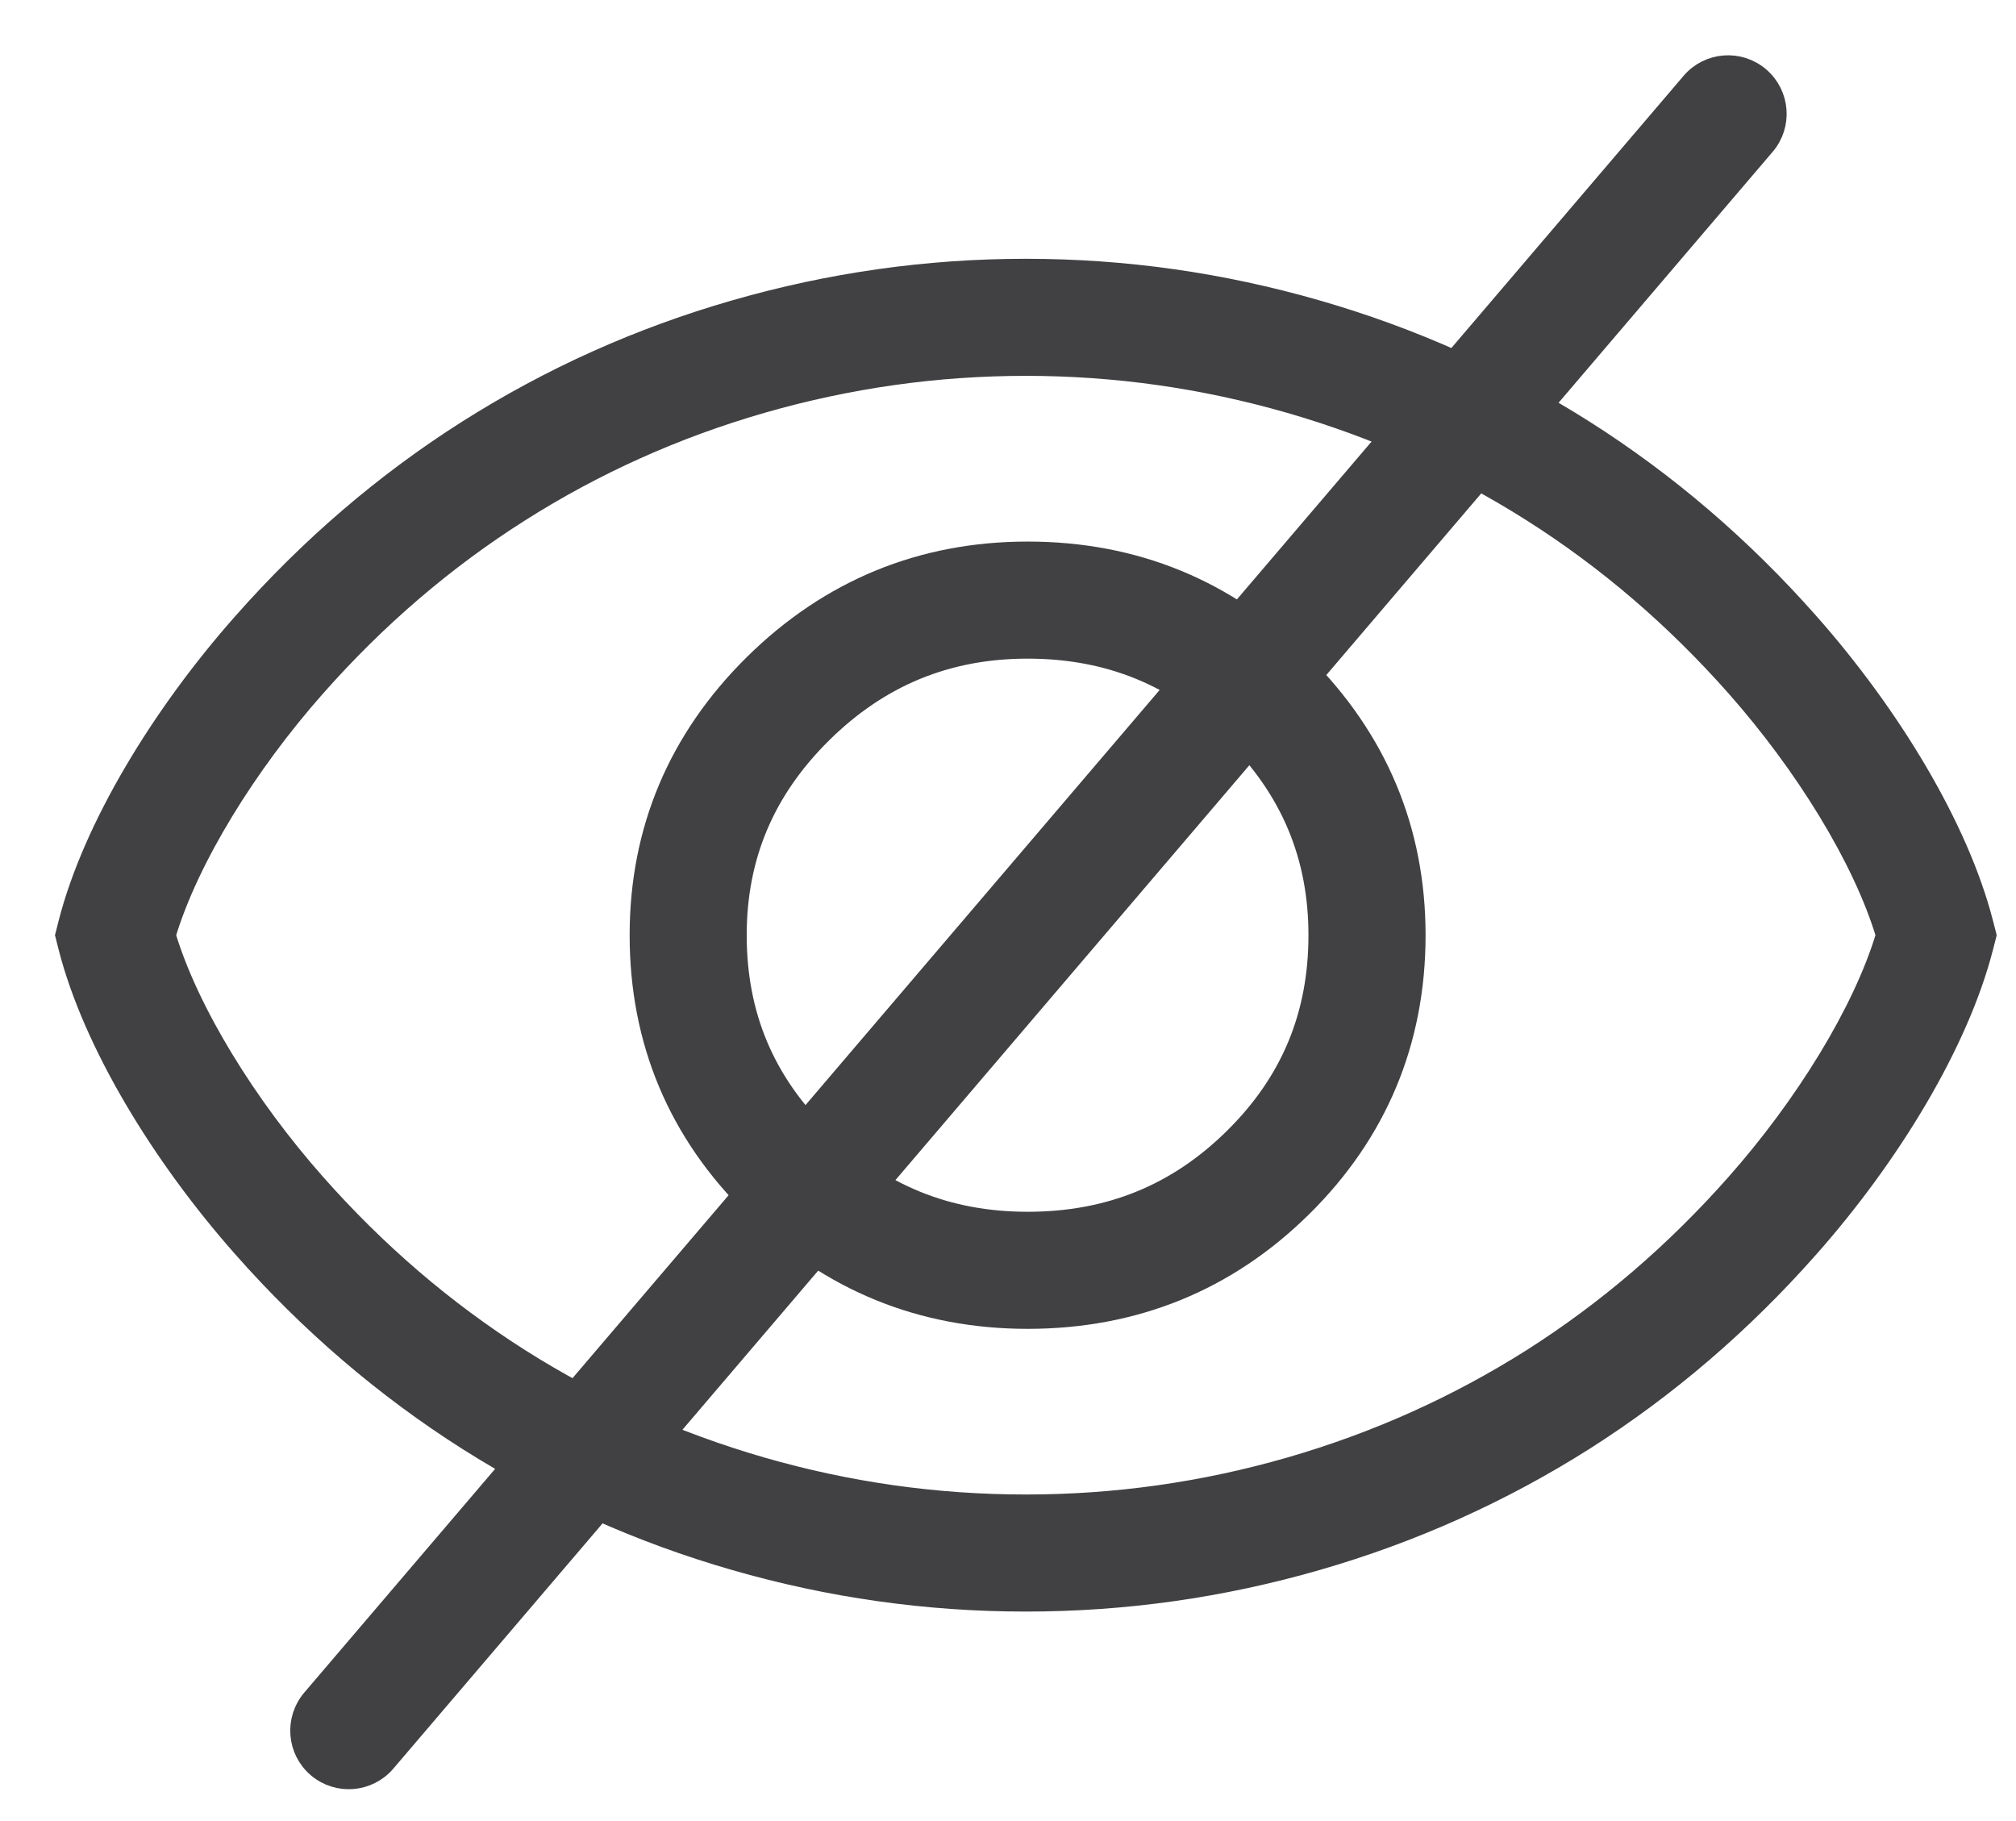 <svg width="31" height="28" viewBox="0 0 31 28" fill="none" xmlns="http://www.w3.org/2000/svg">
<path fill-rule="evenodd" clip-rule="evenodd" d="M3.727 9.576C2.483 10.982 1.428 12.711 1.048 14.193L1 14.379L1.048 14.566C1.428 16.047 2.483 17.777 3.728 19.183C4.759 20.352 5.914 21.342 7.189 22.152C8.464 22.959 9.835 23.574 11.299 23.996C12.761 24.418 14.253 24.629 15.774 24.629C17.295 24.629 18.787 24.418 20.25 23.996C21.712 23.575 23.083 22.96 24.358 22.152C25.634 21.342 26.79 20.352 27.822 19.183C29.066 17.774 30.121 16.046 30.501 14.566L30.549 14.379L30.501 14.193C30.121 12.712 29.066 10.984 27.821 9.576C26.789 8.407 25.634 7.416 24.359 6.608C23.084 5.8 21.713 5.184 20.25 4.763C18.785 4.341 17.293 4.129 15.774 4.129C14.256 4.129 12.764 4.341 11.299 4.763C9.834 5.185 8.463 5.8 7.19 6.608C5.915 7.416 4.759 8.407 3.727 9.576ZM7.993 20.885C6.838 20.152 5.791 19.254 4.852 18.19C3.806 17.008 2.908 15.563 2.553 14.379C2.908 13.196 3.806 11.751 4.851 10.569C5.791 9.505 6.839 8.606 7.993 7.875C9.146 7.144 10.386 6.587 11.714 6.204C13.044 5.821 14.397 5.629 15.774 5.629C17.152 5.629 18.504 5.821 19.835 6.204C21.161 6.586 22.401 7.143 23.556 7.875C24.71 8.606 25.758 9.505 26.697 10.569C27.743 11.752 28.641 13.197 28.996 14.379C28.641 15.562 27.743 17.007 26.697 18.19C25.758 19.254 24.71 20.152 23.555 20.885C22.401 21.616 21.161 22.173 19.835 22.555C18.506 22.938 17.154 23.129 15.774 23.129C14.394 23.129 13.042 22.938 11.714 22.555C10.387 22.172 9.146 21.616 7.993 20.885Z" fill="#414042"/>
<path d="M1.048 14.193L0.902 14.156L0.902 14.156L1.048 14.193ZM3.727 9.576L3.839 9.675L3.839 9.675L3.727 9.576ZM1 14.379L0.855 14.342L0.845 14.379L0.855 14.417L1 14.379ZM1.048 14.566L0.902 14.603L0.902 14.603L1.048 14.566ZM3.728 19.183L3.84 19.084L3.84 19.084L3.728 19.183ZM7.189 22.152L7.109 22.278L7.109 22.278L7.189 22.152ZM11.299 23.996L11.34 23.852L11.34 23.852L11.299 23.996ZM20.25 23.996L20.209 23.852L20.209 23.852L20.25 23.996ZM24.358 22.152L24.439 22.279L24.439 22.279L24.358 22.152ZM27.822 19.183L27.709 19.083L27.709 19.084L27.822 19.183ZM30.501 14.566L30.646 14.603L30.646 14.603L30.501 14.566ZM30.549 14.379L30.694 14.417L30.703 14.379L30.694 14.342L30.549 14.379ZM30.501 14.193L30.646 14.156L30.646 14.156L30.501 14.193ZM27.821 9.576L27.709 9.675L27.709 9.675L27.821 9.576ZM24.359 6.608L24.439 6.481L24.439 6.481L24.359 6.608ZM20.25 4.763L20.291 4.619L20.291 4.619L20.25 4.763ZM11.299 4.763L11.257 4.619L11.257 4.619L11.299 4.763ZM7.19 6.608L7.27 6.735L7.27 6.735L7.19 6.608ZM4.852 18.19L4.964 18.091L4.964 18.091L4.852 18.19ZM7.993 20.885L7.912 21.012L7.912 21.012L7.993 20.885ZM2.553 14.379L2.409 14.336L2.396 14.379L2.409 14.422L2.553 14.379ZM4.851 10.569L4.963 10.669L4.963 10.669L4.851 10.569ZM7.993 7.875L8.073 8.002L8.073 8.002L7.993 7.875ZM11.714 6.204L11.672 6.06L11.672 6.06L11.714 6.204ZM19.835 6.204L19.876 6.06L19.876 6.06L19.835 6.204ZM23.556 7.875L23.636 7.748L23.636 7.748L23.556 7.875ZM26.697 10.569L26.585 10.668L26.585 10.668L26.697 10.569ZM28.996 14.379L29.14 14.422L29.152 14.379L29.14 14.336L28.996 14.379ZM26.697 18.19L26.585 18.09L26.585 18.09L26.697 18.19ZM23.555 20.885L23.636 21.012L23.636 21.012L23.555 20.885ZM19.835 22.555L19.793 22.411L19.793 22.411L19.835 22.555ZM11.714 22.555L11.756 22.411L11.756 22.411L11.714 22.555ZM1.193 14.23C1.565 12.78 2.605 11.071 3.839 9.675L3.615 9.477C2.362 10.893 1.29 12.643 0.902 14.156L1.193 14.23ZM1.145 14.417L1.193 14.23L0.902 14.156L0.855 14.342L1.145 14.417ZM1.193 14.528L1.145 14.342L0.855 14.417L0.902 14.603L1.193 14.528ZM3.84 19.084C2.605 17.688 1.565 15.979 1.193 14.528L0.902 14.603C1.29 16.116 2.362 17.866 3.615 19.283L3.84 19.084ZM7.27 22.025C6.007 21.223 4.862 20.242 3.84 19.084L3.615 19.283C4.655 20.461 5.822 21.461 7.109 22.278L7.27 22.025ZM11.34 23.852C9.89 23.434 8.532 22.825 7.27 22.025L7.109 22.278C8.396 23.093 9.78 23.715 11.257 24.14L11.34 23.852ZM15.774 24.479C14.267 24.479 12.789 24.27 11.34 23.852L11.257 24.14C12.733 24.566 14.239 24.779 15.774 24.779V24.479ZM20.209 23.852C18.759 24.27 17.281 24.479 15.774 24.479V24.779C17.309 24.779 18.815 24.566 20.292 24.14L20.209 23.852ZM24.278 22.025C23.014 22.825 21.657 23.434 20.209 23.852L20.292 24.14C21.767 23.715 23.151 23.094 24.439 22.279L24.278 22.025ZM27.709 19.084C26.686 20.242 25.541 21.223 24.278 22.026L24.439 22.279C25.727 21.461 26.893 20.461 27.934 19.282L27.709 19.084ZM30.355 14.528C29.984 15.978 28.945 17.686 27.709 19.083L27.934 19.282C29.188 17.864 30.258 16.115 30.646 14.603L30.355 14.528ZM30.403 14.342L30.355 14.528L30.646 14.603L30.694 14.417L30.403 14.342ZM30.355 14.23L30.403 14.417L30.694 14.342L30.646 14.156L30.355 14.23ZM27.709 9.675C28.945 11.073 29.984 12.781 30.355 14.23L30.646 14.156C30.258 12.644 29.188 10.895 27.934 9.476L27.709 9.675ZM24.279 6.735C25.541 7.535 26.686 8.516 27.709 9.675L27.934 9.476C26.893 8.297 25.726 7.297 24.439 6.481L24.279 6.735ZM20.208 4.907C21.658 5.325 23.015 5.934 24.279 6.735L24.439 6.481C23.152 5.665 21.768 5.044 20.291 4.619L20.208 4.907ZM15.774 4.279C17.279 4.279 18.756 4.489 20.208 4.907L20.291 4.619C18.813 4.193 17.307 3.979 15.774 3.979V4.279ZM11.34 4.907C12.792 4.489 14.27 4.279 15.774 4.279V3.979C14.242 3.979 12.736 4.193 11.257 4.619L11.34 4.907ZM7.27 6.735C8.531 5.935 9.889 5.325 11.34 4.907L11.257 4.619C9.779 5.044 8.395 5.666 7.109 6.481L7.27 6.735ZM3.839 9.675C4.863 8.516 6.008 7.535 7.27 6.735L7.109 6.481C5.822 7.297 4.656 8.297 3.615 9.477L3.839 9.675ZM4.739 18.289C5.687 19.363 6.746 20.271 7.912 21.012L8.073 20.758C6.931 20.033 5.894 19.144 4.964 18.091L4.739 18.289ZM2.409 14.422C2.772 15.633 3.685 17.098 4.739 18.289L4.964 18.091C3.927 16.919 3.043 15.492 2.696 14.336L2.409 14.422ZM4.739 10.47C3.685 11.661 2.772 13.125 2.409 14.336L2.696 14.422C3.043 13.267 3.927 11.84 4.963 10.669L4.739 10.47ZM7.913 7.748C6.746 8.488 5.688 9.395 4.739 10.47L4.963 10.669C5.894 9.614 6.931 8.725 8.073 8.002L7.913 7.748ZM11.672 6.06C10.331 6.446 9.078 7.009 7.912 7.748L8.073 8.002C9.214 7.278 10.441 6.727 11.755 6.348L11.672 6.06ZM15.774 5.479C14.383 5.479 13.016 5.673 11.672 6.06L11.755 6.348C13.072 5.969 14.411 5.779 15.774 5.779V5.479ZM19.876 6.06C18.532 5.673 17.166 5.479 15.774 5.479V5.779C17.138 5.779 18.476 5.969 19.793 6.348L19.876 6.06ZM23.636 7.748C22.469 7.009 21.216 6.446 19.876 6.06L19.793 6.348C21.106 6.727 22.333 7.277 23.476 8.002L23.636 7.748ZM26.809 10.47C25.861 9.395 24.802 8.488 23.636 7.748L23.476 8.002C24.617 8.725 25.654 9.614 26.585 10.668L26.809 10.47ZM29.14 14.336C28.777 13.126 27.864 11.663 26.809 10.469L26.585 10.668C27.622 11.842 28.506 13.268 28.852 14.422L29.14 14.336ZM26.81 18.289C27.864 17.096 28.777 15.633 29.14 14.422L28.852 14.336C28.506 15.491 27.622 16.917 26.585 18.09L26.81 18.289ZM23.636 21.012C24.803 20.271 25.861 19.363 26.81 18.289L26.585 18.09C25.654 19.144 24.617 20.033 23.475 20.759L23.636 21.012ZM19.876 22.699C21.216 22.313 22.469 21.75 23.636 21.012L23.475 20.759C22.332 21.482 21.106 22.032 19.793 22.411L19.876 22.699ZM15.774 23.279C17.169 23.279 18.535 23.086 19.876 22.699L19.793 22.411C18.478 22.79 17.14 22.979 15.774 22.979V23.279ZM11.673 22.699C13.014 23.086 14.38 23.279 15.774 23.279V22.979C14.408 22.979 13.07 22.79 11.756 22.411L11.673 22.699ZM7.912 21.012C9.078 21.75 10.332 22.312 11.673 22.699L11.756 22.411C10.442 22.032 9.214 21.481 8.073 20.758L7.912 21.012Z" fill="#414042"/>
<path fill-rule="evenodd" clip-rule="evenodd" d="M20.028 10.212C18.872 9.06 17.449 8.477 15.802 8.477C14.172 8.477 12.755 9.06 11.591 10.209C10.425 11.36 9.832 12.764 9.832 14.379C9.832 16.012 10.425 17.422 11.593 18.565C12.757 19.704 14.173 20.282 15.802 20.282C17.447 20.282 18.87 19.704 20.025 18.563C21.183 17.42 21.77 16.011 21.77 14.379C21.77 12.765 21.183 11.363 20.028 10.212ZM12.645 11.277C13.528 10.404 14.567 9.977 15.802 9.977C17.053 9.977 18.096 10.404 18.969 11.274C19.843 12.145 20.27 13.166 20.27 14.379C20.27 15.611 19.844 16.634 18.972 17.495C18.098 18.358 17.055 18.782 15.802 18.782C14.566 18.782 13.526 18.358 12.642 17.493C11.762 16.632 11.332 15.609 11.332 14.379C11.332 13.168 11.762 12.147 12.645 11.277Z" fill="#414042"/>
<path d="M20.028 10.212L19.922 10.318L19.922 10.318L20.028 10.212ZM11.591 10.209L11.485 10.102L11.591 10.209ZM11.593 18.565L11.488 18.672L11.488 18.672L11.593 18.565ZM20.025 18.563L20.131 18.669L20.131 18.669L20.025 18.563ZM12.645 11.277L12.539 11.17L12.539 11.17L12.645 11.277ZM18.969 11.274L19.075 11.168L19.075 11.168L18.969 11.274ZM18.972 17.495L18.866 17.388L18.866 17.388L18.972 17.495ZM12.642 17.493L12.537 17.6L12.537 17.6L12.642 17.493ZM15.802 8.627C17.41 8.627 18.795 9.195 19.922 10.318L20.134 10.105C18.95 8.926 17.488 8.327 15.802 8.327V8.627ZM11.696 10.316C12.832 9.194 14.211 8.627 15.802 8.627V8.327C14.132 8.327 12.677 8.926 11.485 10.102L11.696 10.316ZM9.982 14.379C9.982 12.805 10.558 11.44 11.696 10.316L11.485 10.102C10.291 11.281 9.682 12.723 9.682 14.379H9.982ZM11.698 18.458C10.558 17.343 9.982 15.972 9.982 14.379H9.682C9.682 16.053 10.291 17.501 11.488 18.672L11.698 18.458ZM15.802 20.132C14.213 20.132 12.834 19.57 11.698 18.458L11.488 18.672C12.68 19.839 14.134 20.432 15.802 20.432V20.132ZM19.92 18.456C18.793 19.569 17.408 20.132 15.802 20.132V20.432C17.486 20.432 18.946 19.839 20.131 18.669L19.92 18.456ZM21.62 14.379C21.62 15.971 21.049 17.341 19.92 18.456L20.131 18.669C21.317 17.498 21.921 16.051 21.921 14.379H21.62ZM19.922 10.318C21.05 11.441 21.62 12.806 21.62 14.379H21.921C21.921 12.725 21.317 11.284 20.134 10.105L19.922 10.318ZM15.802 9.827C14.527 9.827 13.451 10.27 12.539 11.17L12.75 11.383C13.605 10.539 14.606 10.127 15.802 10.127V9.827ZM19.075 11.168C18.173 10.27 17.093 9.827 15.802 9.827V10.127C17.014 10.127 18.018 10.539 18.863 11.381L19.075 11.168ZM20.421 14.379C20.421 13.125 19.977 12.066 19.075 11.168L18.863 11.381C19.71 12.223 20.12 13.206 20.12 14.379H20.421ZM19.077 17.602C19.978 16.713 20.421 15.65 20.421 14.379H20.12C20.12 15.571 19.71 16.556 18.866 17.388L19.077 17.602ZM15.802 18.932C17.093 18.932 18.175 18.493 19.077 17.602L18.866 17.388C18.021 18.223 17.016 18.632 15.802 18.632V18.932ZM12.537 17.6C13.449 18.492 14.526 18.932 15.802 18.932V18.632C14.605 18.632 13.603 18.223 12.747 17.386L12.537 17.6ZM11.181 14.379C11.181 15.649 11.628 16.711 12.537 17.6L12.747 17.386C11.896 16.553 11.482 15.569 11.482 14.379H11.181ZM12.539 11.17C11.629 12.068 11.181 13.127 11.181 14.379H11.482C11.482 13.209 11.896 12.227 12.75 11.383L12.539 11.17Z" fill="#414042"/>
<path d="M5.934 27.097C5.665 27.412 5.191 27.45 4.876 27.181C4.561 26.912 4.524 26.439 4.792 26.123L26.003 1.263C26.271 0.948 26.745 0.911 27.06 1.18C27.375 1.449 27.413 1.922 27.144 2.237L5.934 27.097Z" fill="#414042" stroke="#414042" stroke-width="0.3"/>
</svg>
